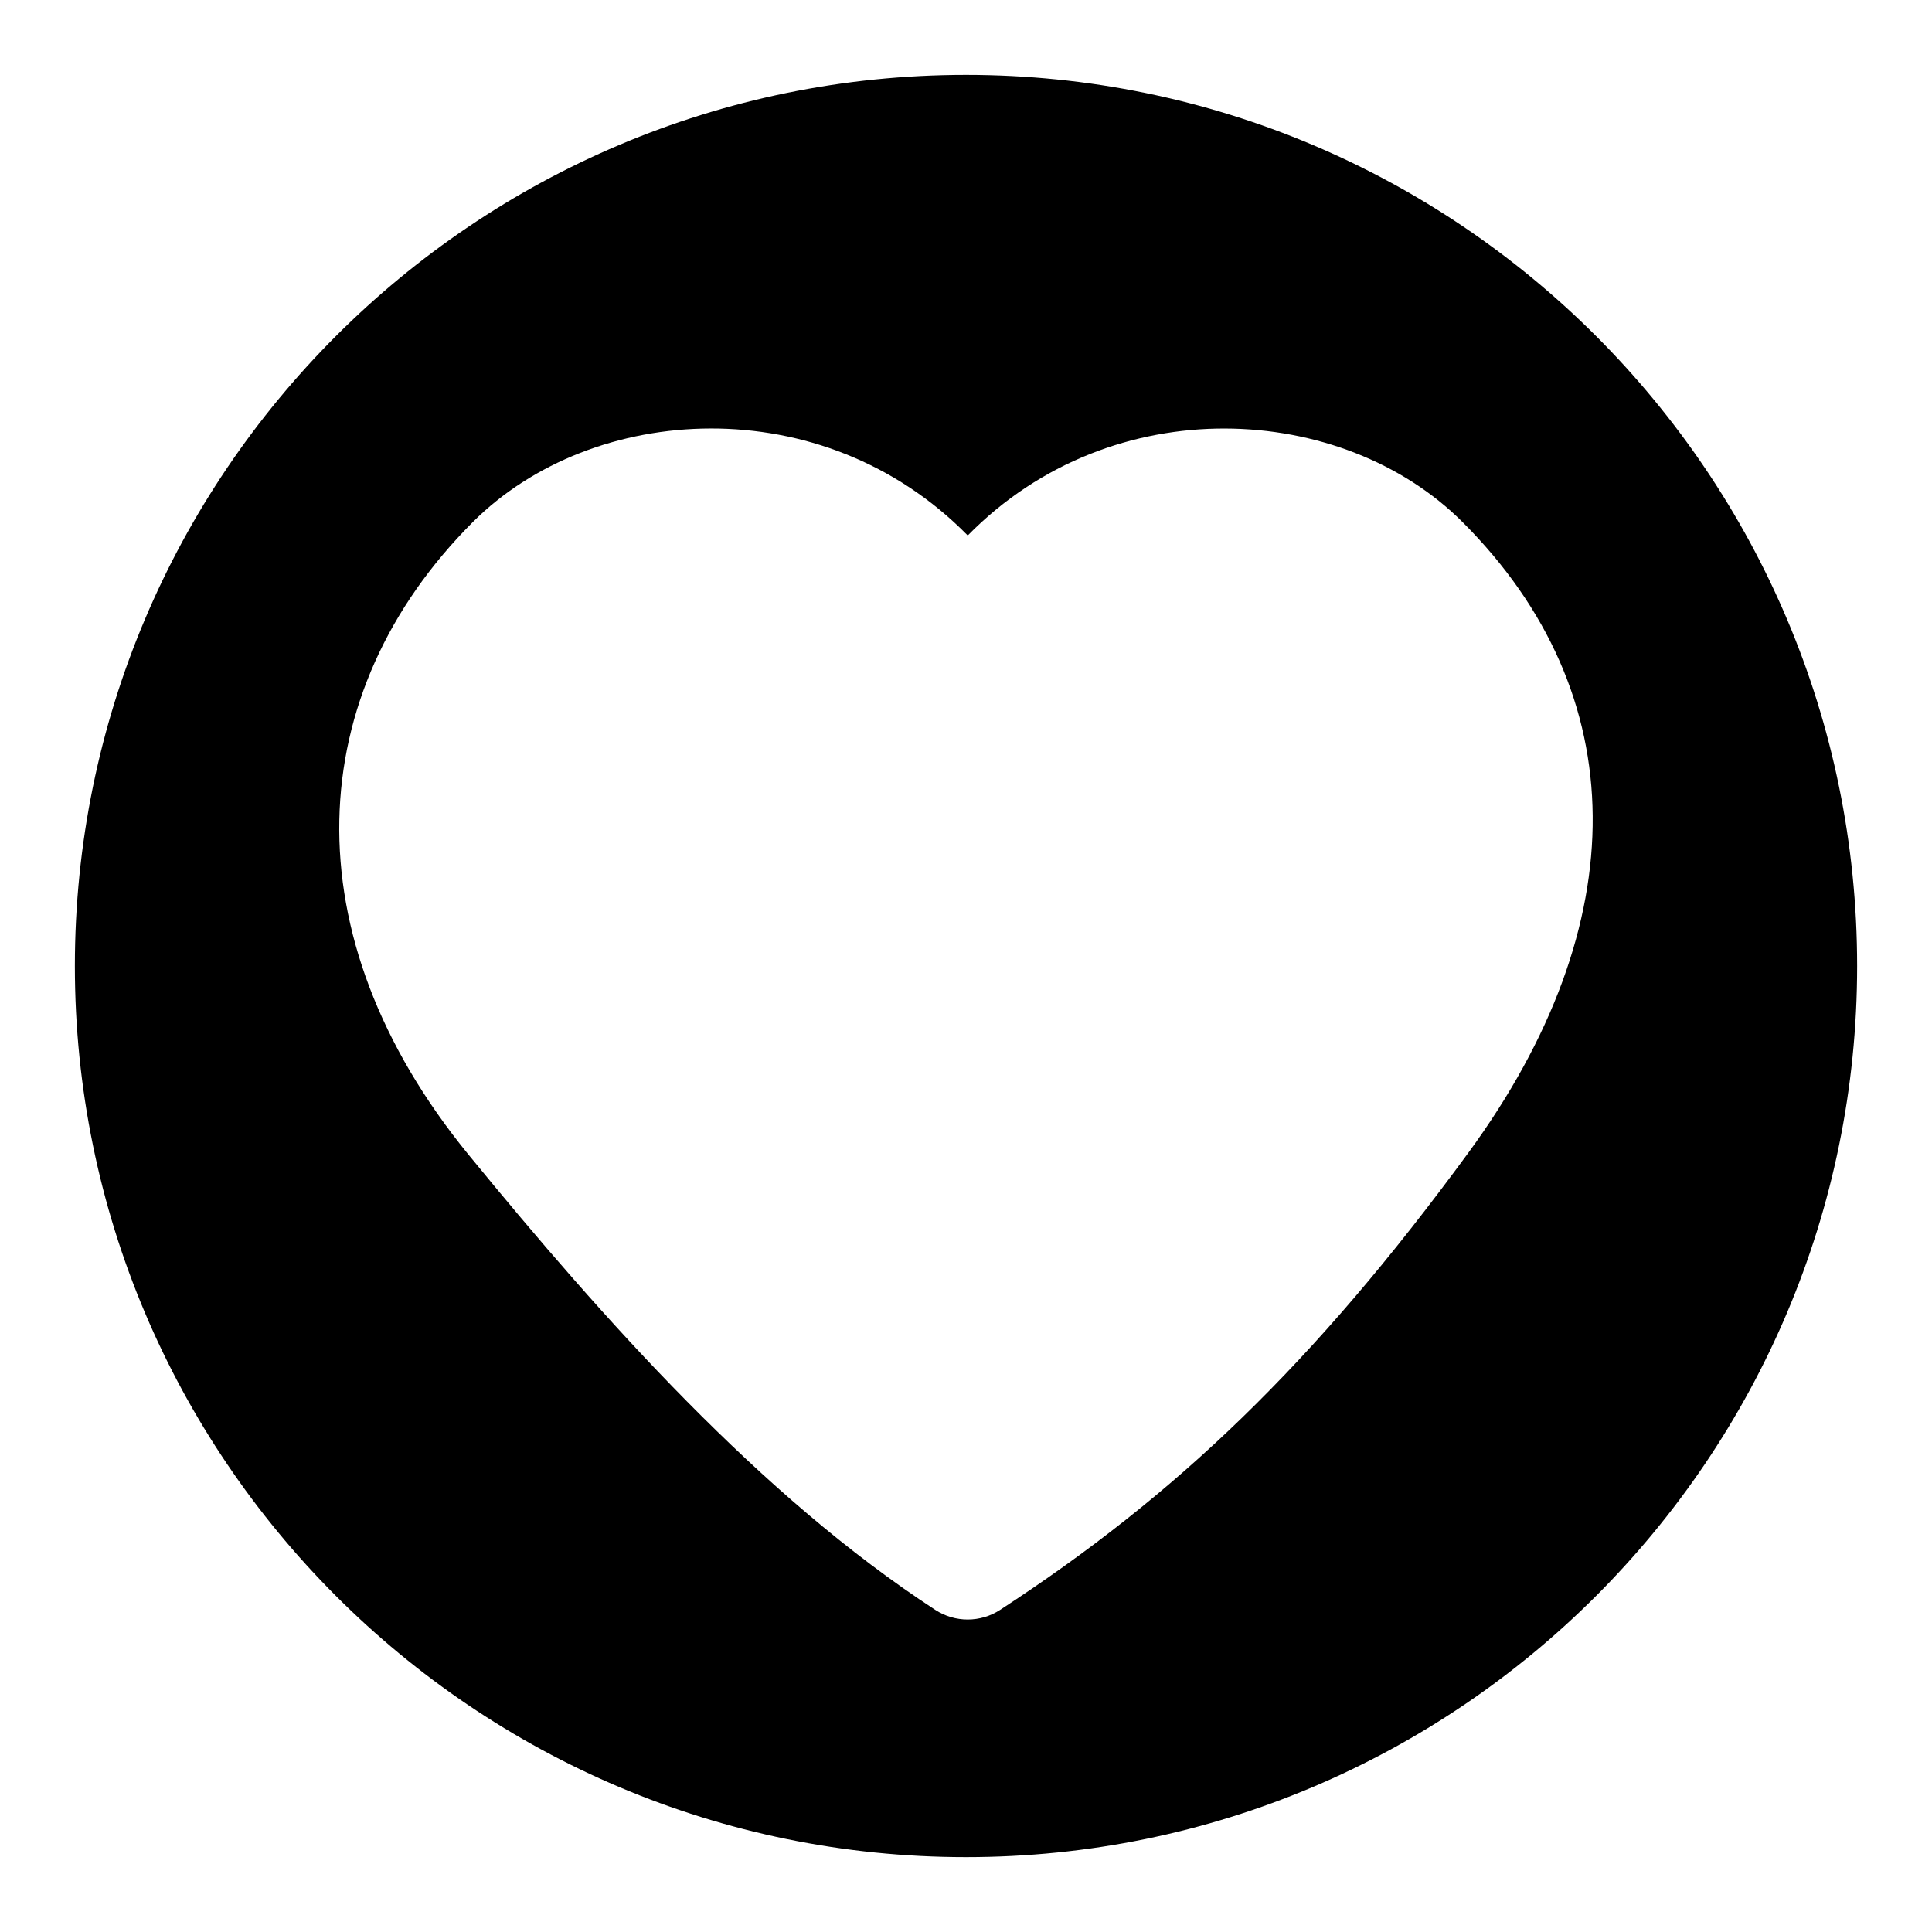 <?xml version="1.0" encoding="UTF-8"?>
<!-- Uploaded to: SVG Repo, www.svgrepo.com, Generator: SVG Repo Mixer Tools -->
<svg fill="#000000" width="800px" height="800px" version="1.1" viewBox="144 144 512 512" xmlns="http://www.w3.org/2000/svg">
 <path d="m400 163.84c-130.34 0-236.16 105.82-236.16 236.16s105.82 236.16 236.16 236.16 236.16-105.82 236.16-236.16-105.82-236.16-236.16-236.16zm0.457 122.06c-38.496-39.156-99.457-35.25-131.16-3.543-45.199 45.219-48.773 109.41-1.055 167.74 35.707 43.641 77.32 90.371 123.62 120.54 5.211 3.402 11.965 3.402 17.176 0 46.539-30.324 83.066-65.07 124.14-121.21 44.32-60.566 43.941-121.54-1.574-167.06-31.707-31.707-92.668-35.613-131.15 3.543z" fill-rule="evenodd"/>
</svg>